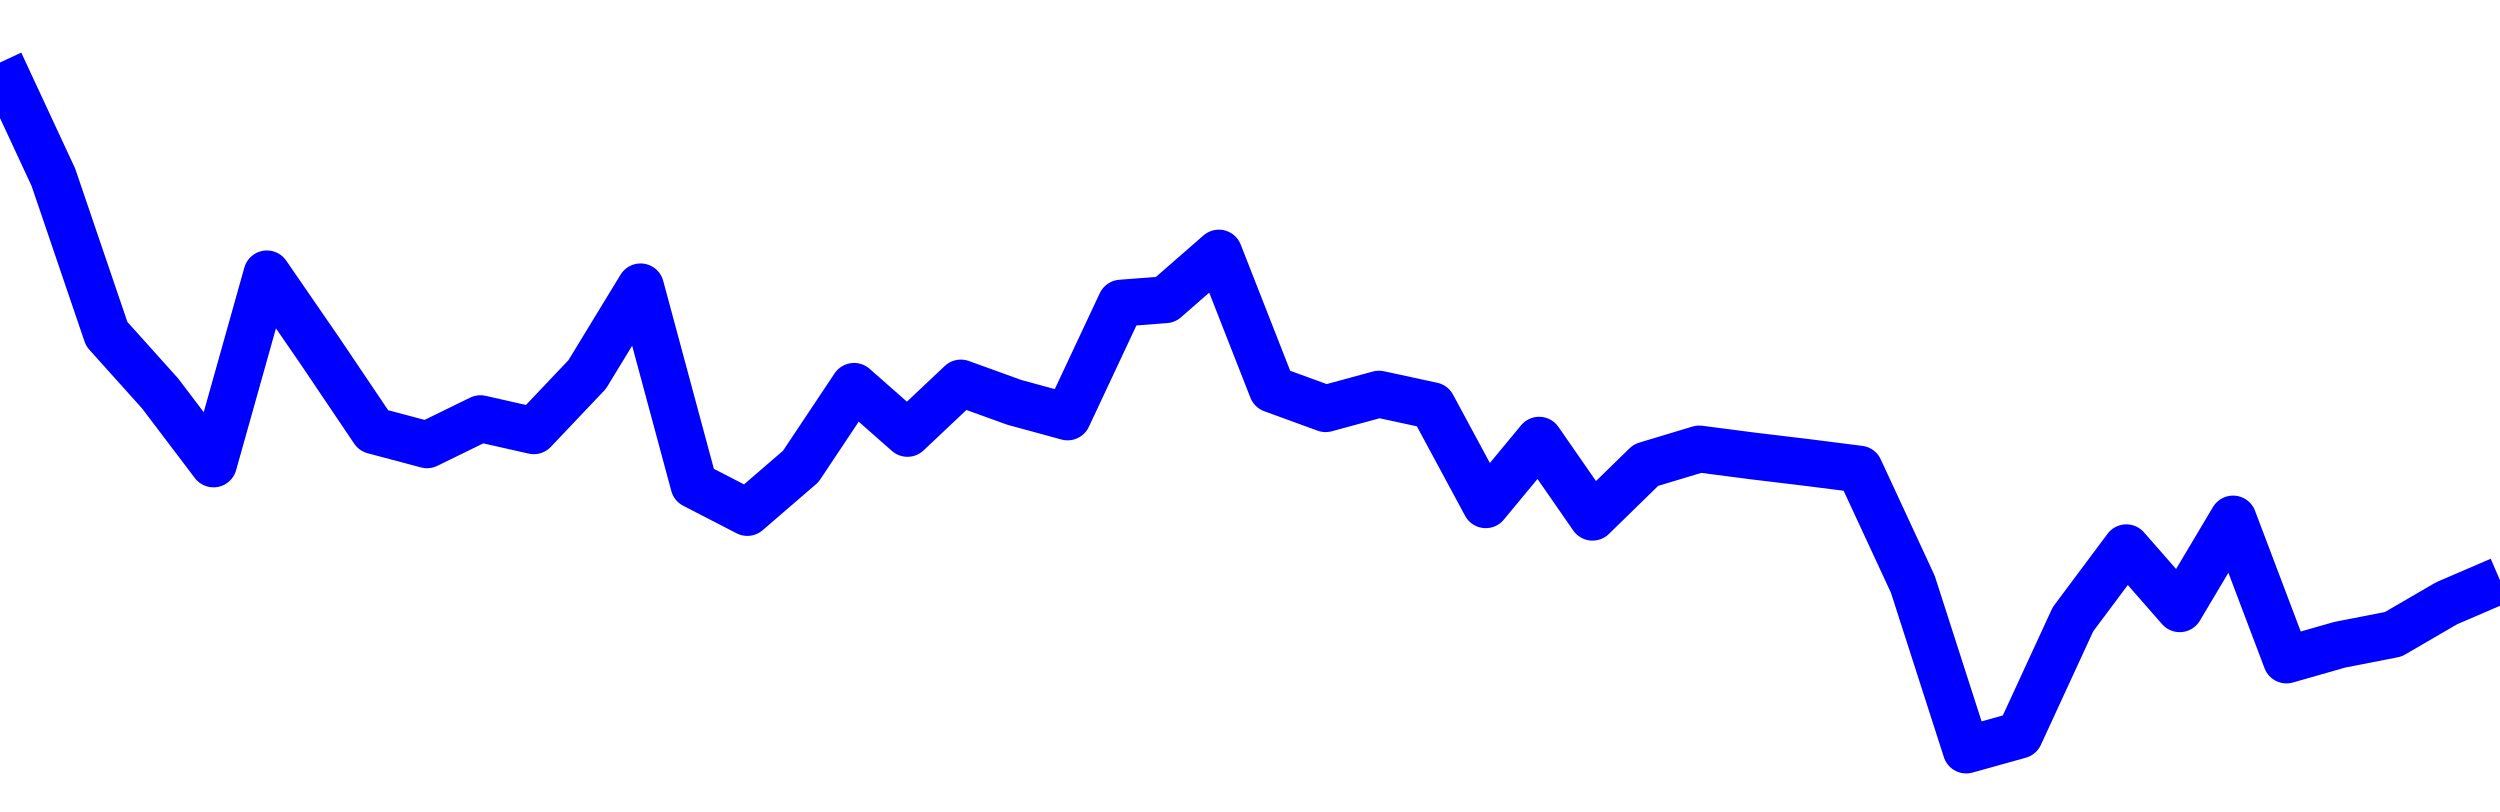<svg xmlns="http://www.w3.org/2000/svg" fill="none" width="80" height="26"><polyline points="0,2 1.708,5.672 3.416,10.689 5.125,12.592 6.833,14.845 8.541,8.765 10.249,11.246 11.957,13.779 13.665,14.233 15.374,13.398 17.082,13.784 18.79,11.983 20.498,9.18 22.206,15.517 23.915,16.399 25.623,14.926 27.331,12.364 29.039,13.868 30.747,12.257 32.456,12.875 34.164,13.341 35.872,9.7 37.295,9.591 39.004,8.099 40.712,12.454 42.42,13.077 44.128,12.613 45.836,12.982 47.544,16.151 49.253,14.087 50.961,16.55 52.669,14.883 54.377,14.368 56.085,14.59 57.794,14.795 59.502,15.012 61.21,18.695 62.918,24 64.626,23.524 66.335,19.817 68.043,17.529 69.751,19.479 71.459,16.609 73.167,21.119 74.875,20.631 76.584,20.297 78.292,19.304 80,18.569 " stroke-linejoin="round" style="fill: transparent; stroke:blue; stroke-width:1.5" /></svg>